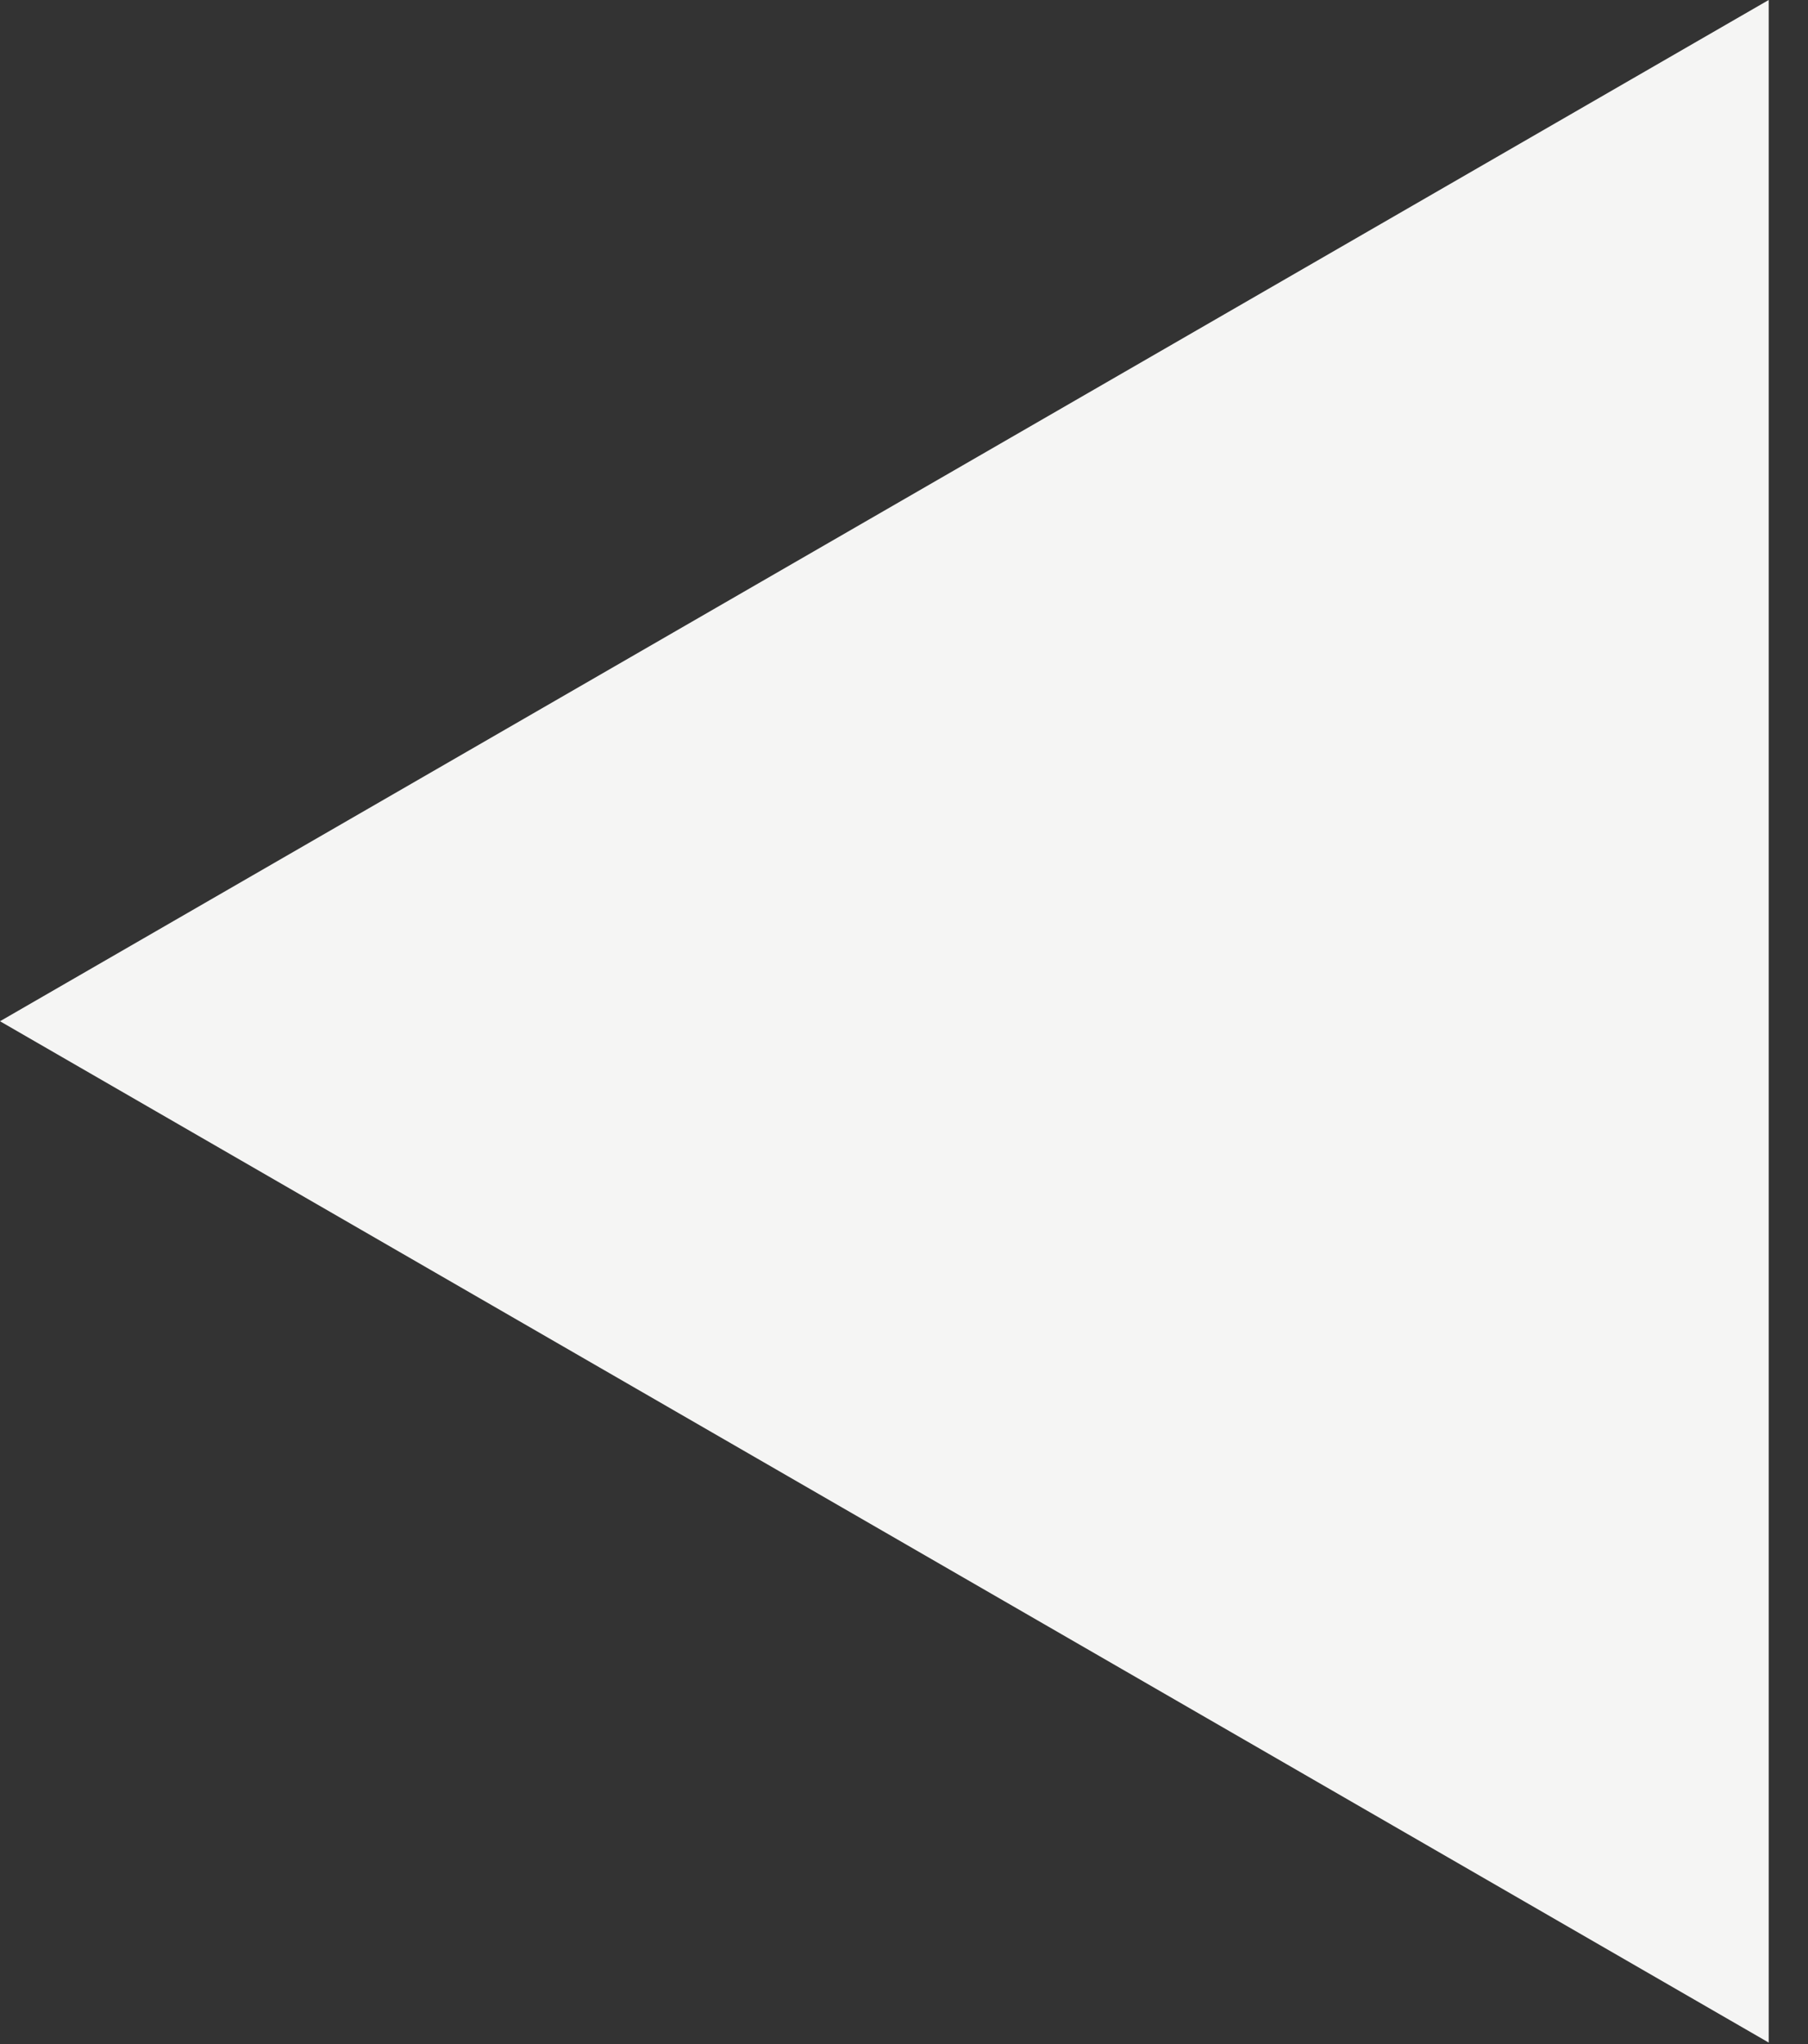 <svg width="23" height="26" viewBox="0 0 23 26" fill="none" xmlns="http://www.w3.org/2000/svg">
<rect x="0" y="0" width="23" height="26" fill="#333333" stroke="none"/>
<path d="M0 12.99L22.5 -4.95911e-05V25.981L0 12.99Z" fill="#F5F5F4"/>
</svg>
